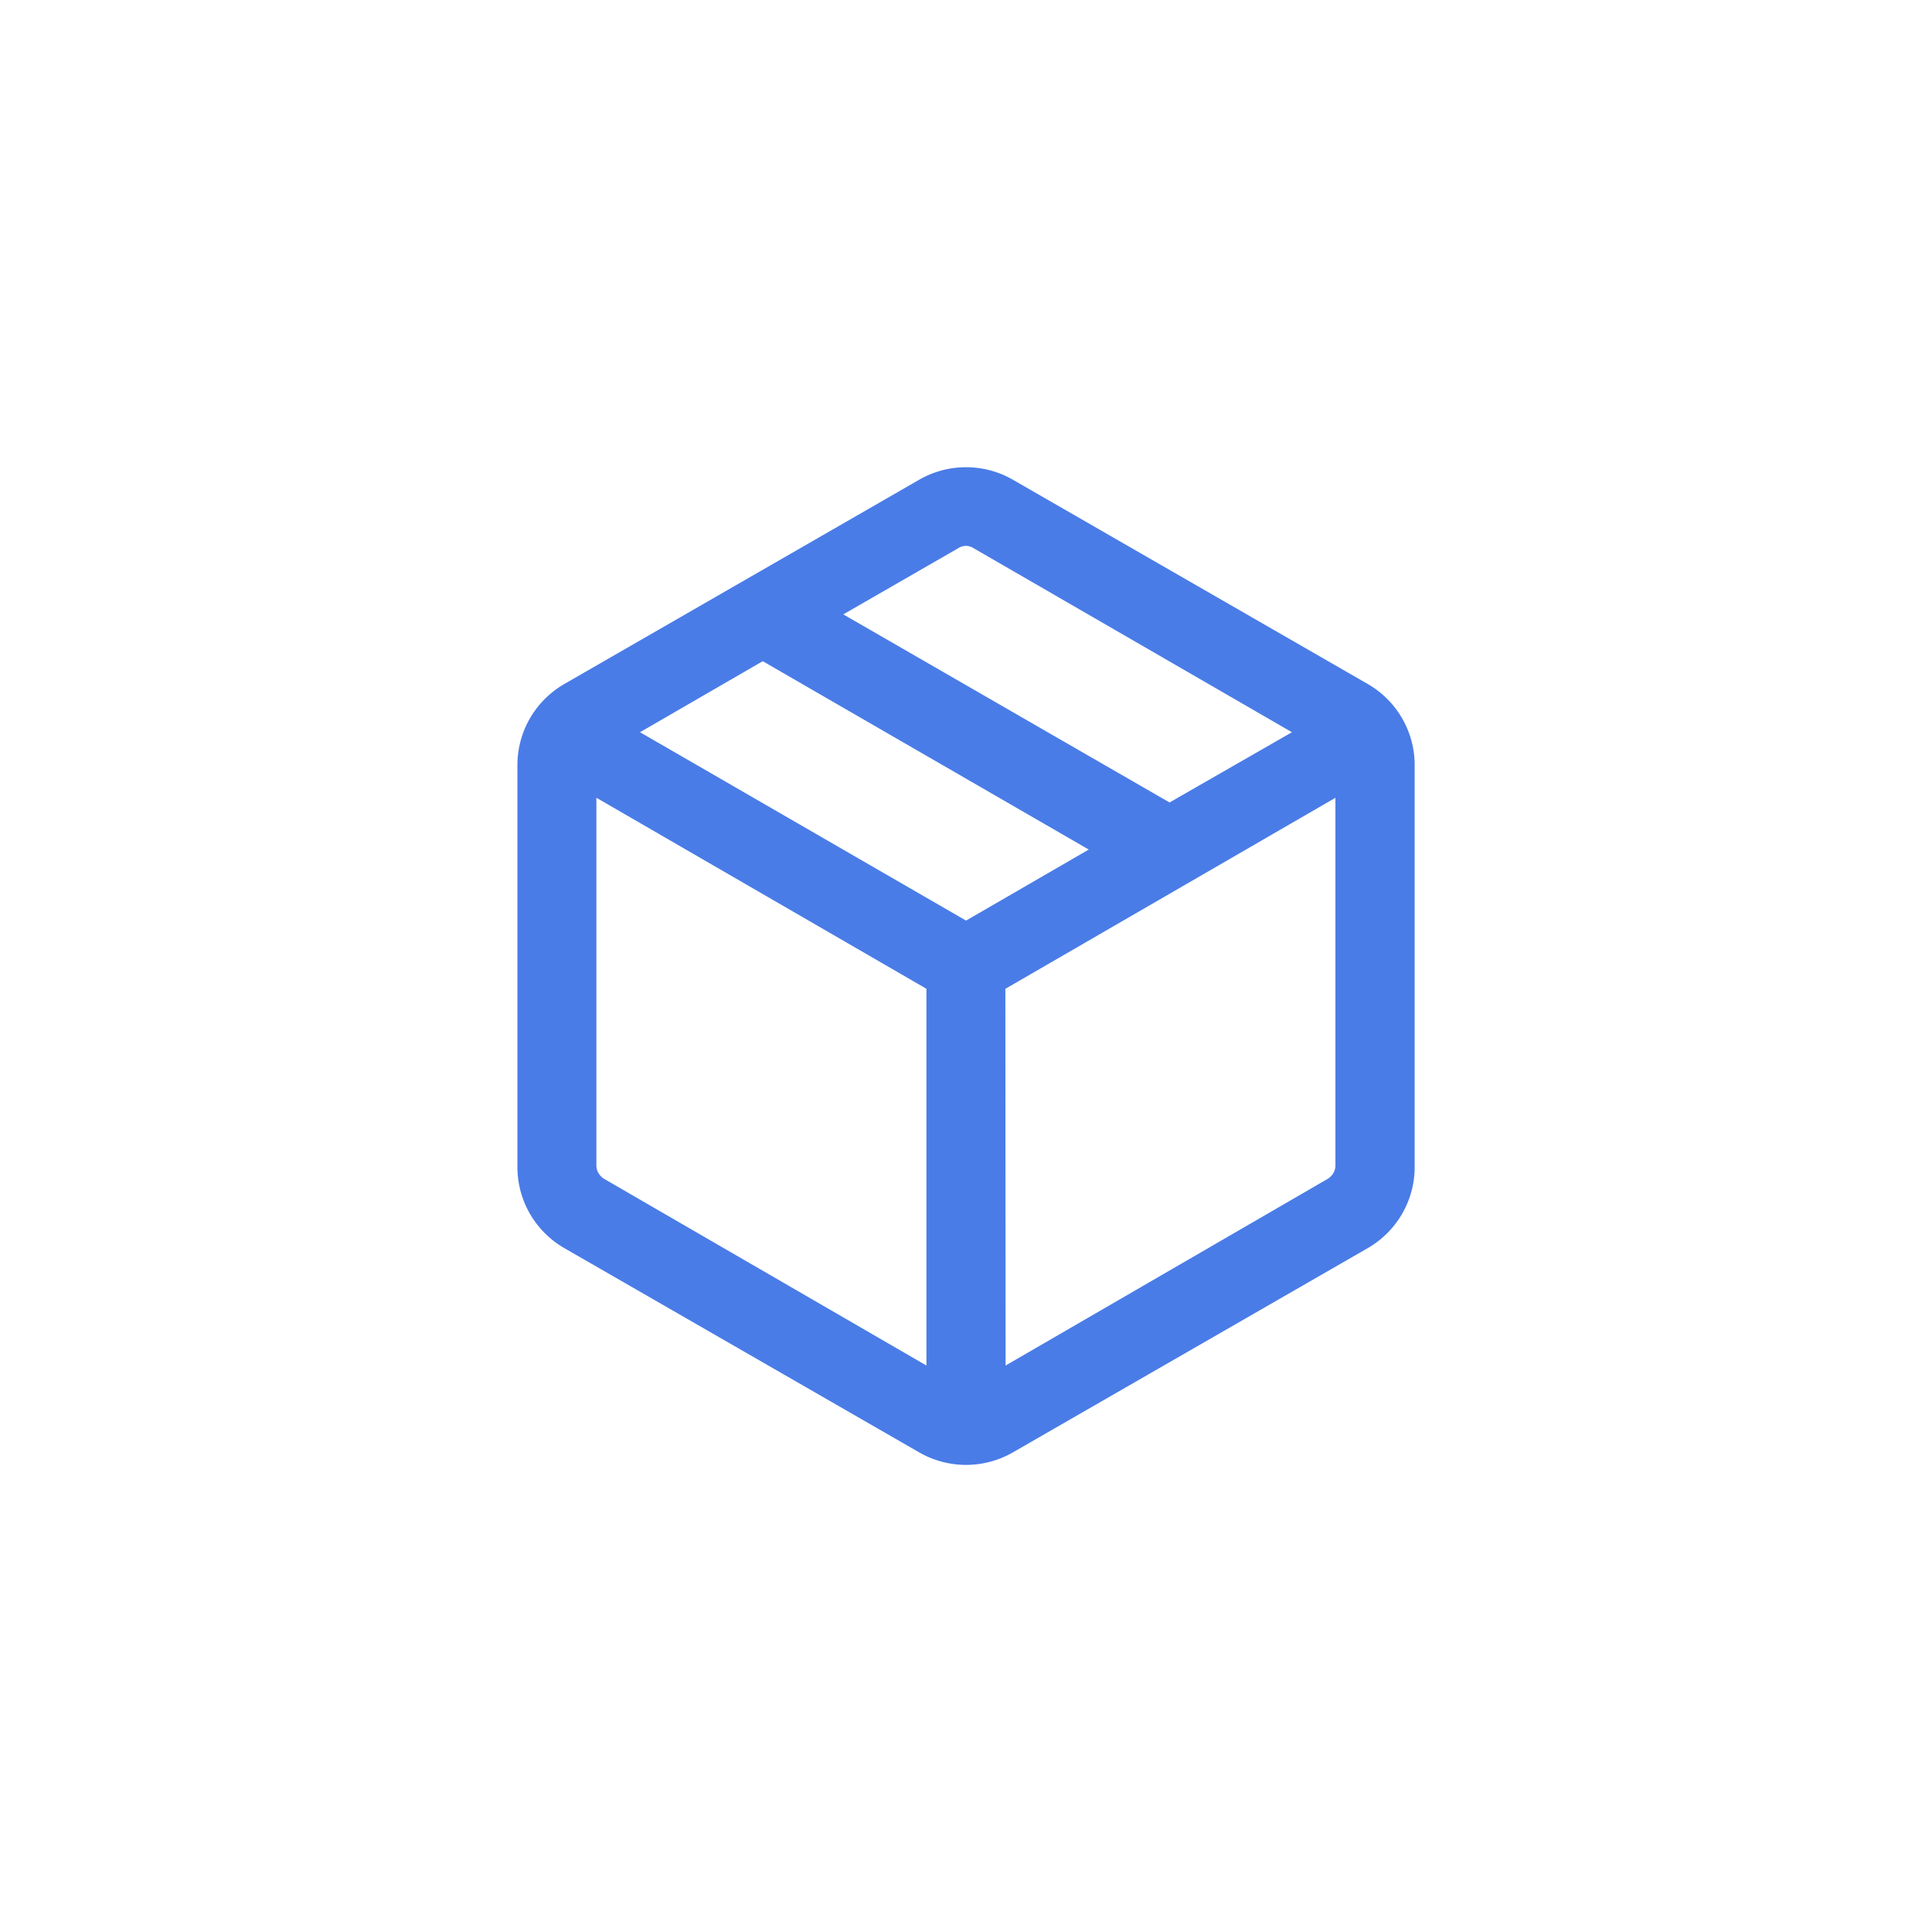 <svg xmlns="http://www.w3.org/2000/svg" viewBox="0 0 48 48">
  <g transform="translate(12.855 11.607)">
    <path d="M150.162-835.761v-9.36l-8.2-4.746v9.133a.376.376,0,0,0,.05.189.435.435,0,0,0,.151.151Zm1.967,0,7.993-4.632a.435.435,0,0,0,.151-.151.376.376,0,0,0,.05-.189v-9.133l-8.2,4.746Zm-2.168,2.146-8.775-5.051a2.334,2.334,0,0,1-.873-.862,2.322,2.322,0,0,1-.313-1.185v-9.945a2.323,2.323,0,0,1,.313-1.185,2.334,2.334,0,0,1,.873-.862l8.775-5.051a2.335,2.335,0,0,1,1.185-.323,2.335,2.335,0,0,1,1.185.323l8.775,5.051a2.334,2.334,0,0,1,.873.862,2.323,2.323,0,0,1,.313,1.185v9.945a2.322,2.322,0,0,1-.313,1.185,2.334,2.334,0,0,1-.873.862l-8.775,5.051a2.335,2.335,0,0,1-1.185.323A2.335,2.335,0,0,1,149.96-833.616Zm6.241-16.135,3.041-1.745-7.9-4.567a.377.377,0,0,0-.2-.063.377.377,0,0,0-.2.063l-2.847,1.639Zm-5.056,2.935,3.049-1.765-8.1-4.68-3.049,1.765Z" transform="translate(-140 858.08)" fill="#4a7ce7"/>
  </g>
</svg>
